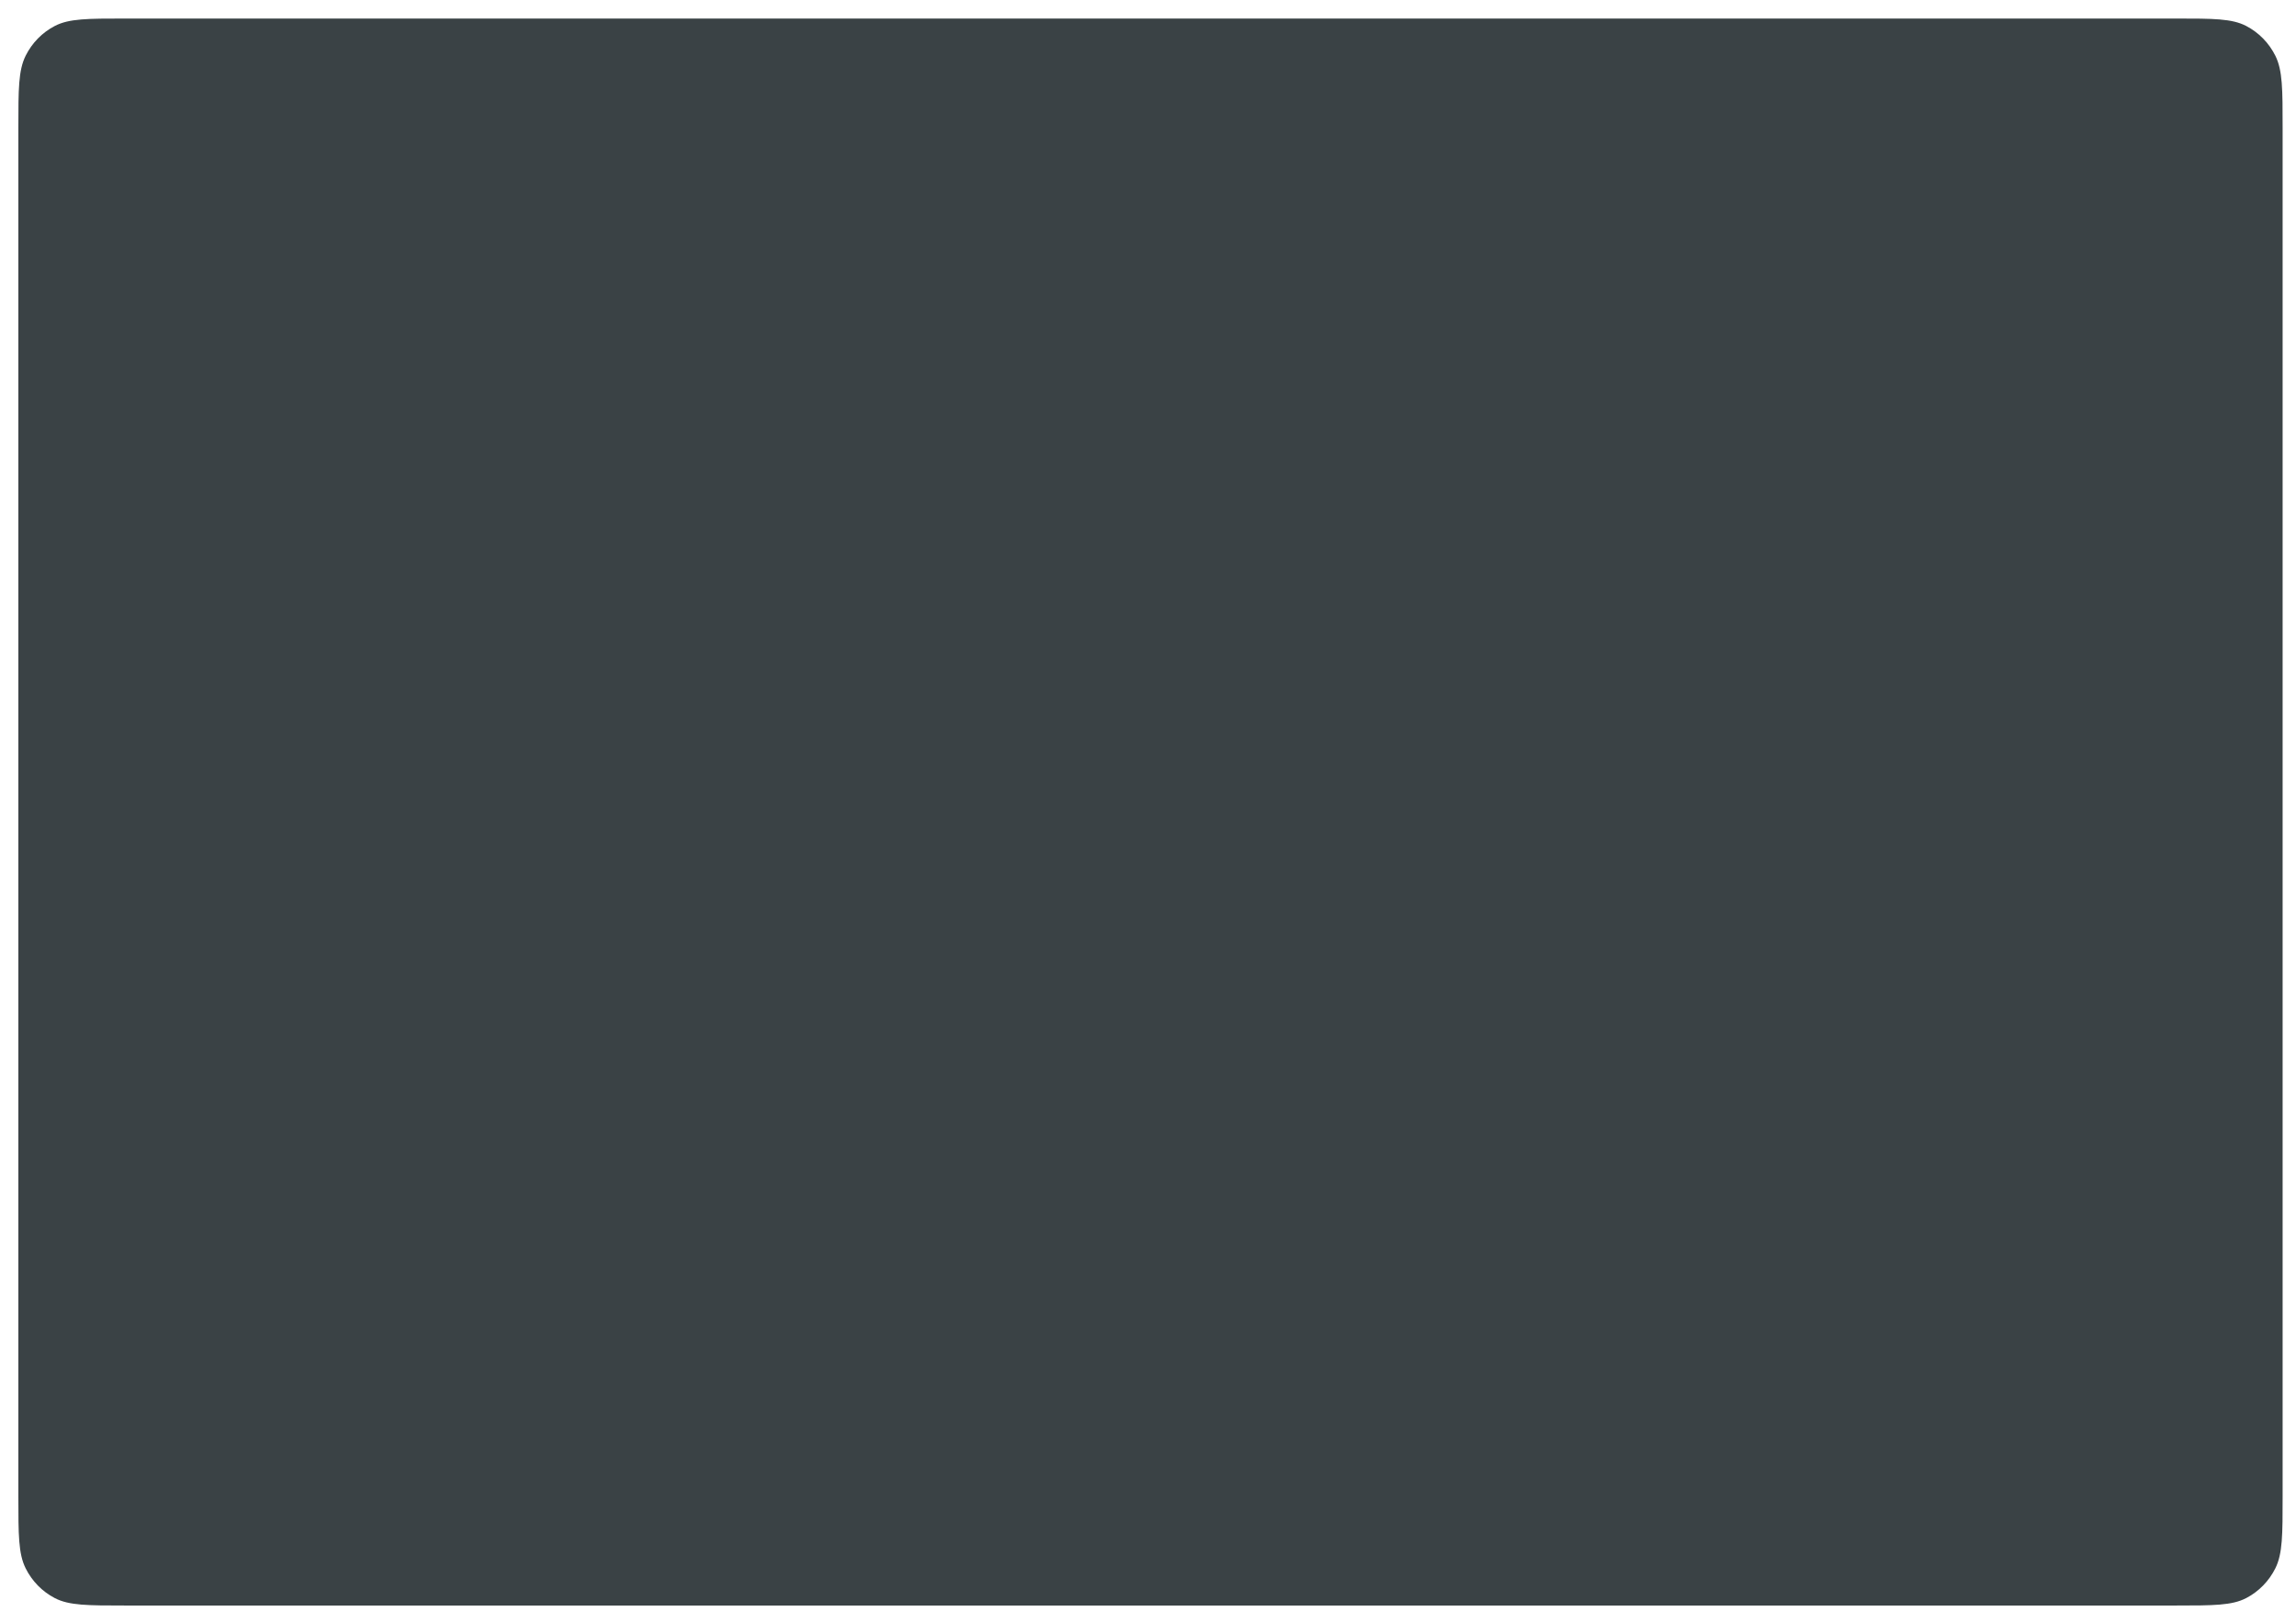 <?xml version="1.0" encoding="utf-8"?>
<svg xmlns="http://www.w3.org/2000/svg" fill="none" height="100%" overflow="visible" preserveAspectRatio="none" style="display: block;" viewBox="0 0 375 265" width="100%">
<g filter="url(#filter0_dd_0_171410)" id="Outside Casing">
<path d="M3 19.803C3 13.572 3 10.456 4.188 8.075C5.232 5.982 6.899 4.28 8.95 3.213C11.281 2 14.332 2 20.435 2H355.38C361.482 2 364.534 2 366.865 3.213C368.915 4.28 370.582 5.982 371.627 8.075C372.815 10.456 372.815 13.572 372.815 19.803V243.365C372.815 249.597 372.815 252.713 371.627 255.093C370.582 257.187 368.915 258.889 366.865 259.956C364.534 261.169 361.482 261.169 355.38 261.169H20.435C14.332 261.169 11.281 261.169 8.95 259.956C6.899 258.889 5.232 257.187 4.188 255.093C3 252.713 3 249.597 3 243.365V19.803Z" fill="#3A4245"/>
</g>
<defs>
<filter color-interpolation-filters="sRGB" filterUnits="userSpaceOnUse" height="263.279" id="filter0_dd_0_171410" width="373.924" x="0.945" y="0.973">
<feFlood flood-opacity="0" result="BackgroundImageFix"/>
<feColorMatrix in="SourceAlpha" result="hardAlpha" type="matrix" values="0 0 0 0 0 0 0 0 0 0 0 0 0 0 0 0 0 0 127 0"/>
<feOffset/>
<feGaussianBlur stdDeviation="0.514"/>
<feColorMatrix type="matrix" values="0 0 0 0 0 0 0 0 0 0.082 0 0 0 0 0.251 0 0 0 0.14 0"/>
<feBlend in2="BackgroundImageFix" mode="normal" result="effect1_dropShadow_0_171410"/>
<feColorMatrix in="SourceAlpha" result="hardAlpha" type="matrix" values="0 0 0 0 0 0 0 0 0 0 0 0 0 0 0 0 0 0 127 0"/>
<feOffset dy="1.027"/>
<feGaussianBlur stdDeviation="1.027"/>
<feColorMatrix type="matrix" values="0 0 0 0 0 0 0 0 0 0.082 0 0 0 0 0.251 0 0 0 0.05 0"/>
<feBlend in2="effect1_dropShadow_0_171410" mode="normal" result="effect2_dropShadow_0_171410"/>
<feBlend in="SourceGraphic" in2="effect2_dropShadow_0_171410" mode="normal" result="shape"/>
</filter>
</defs>
</svg>
